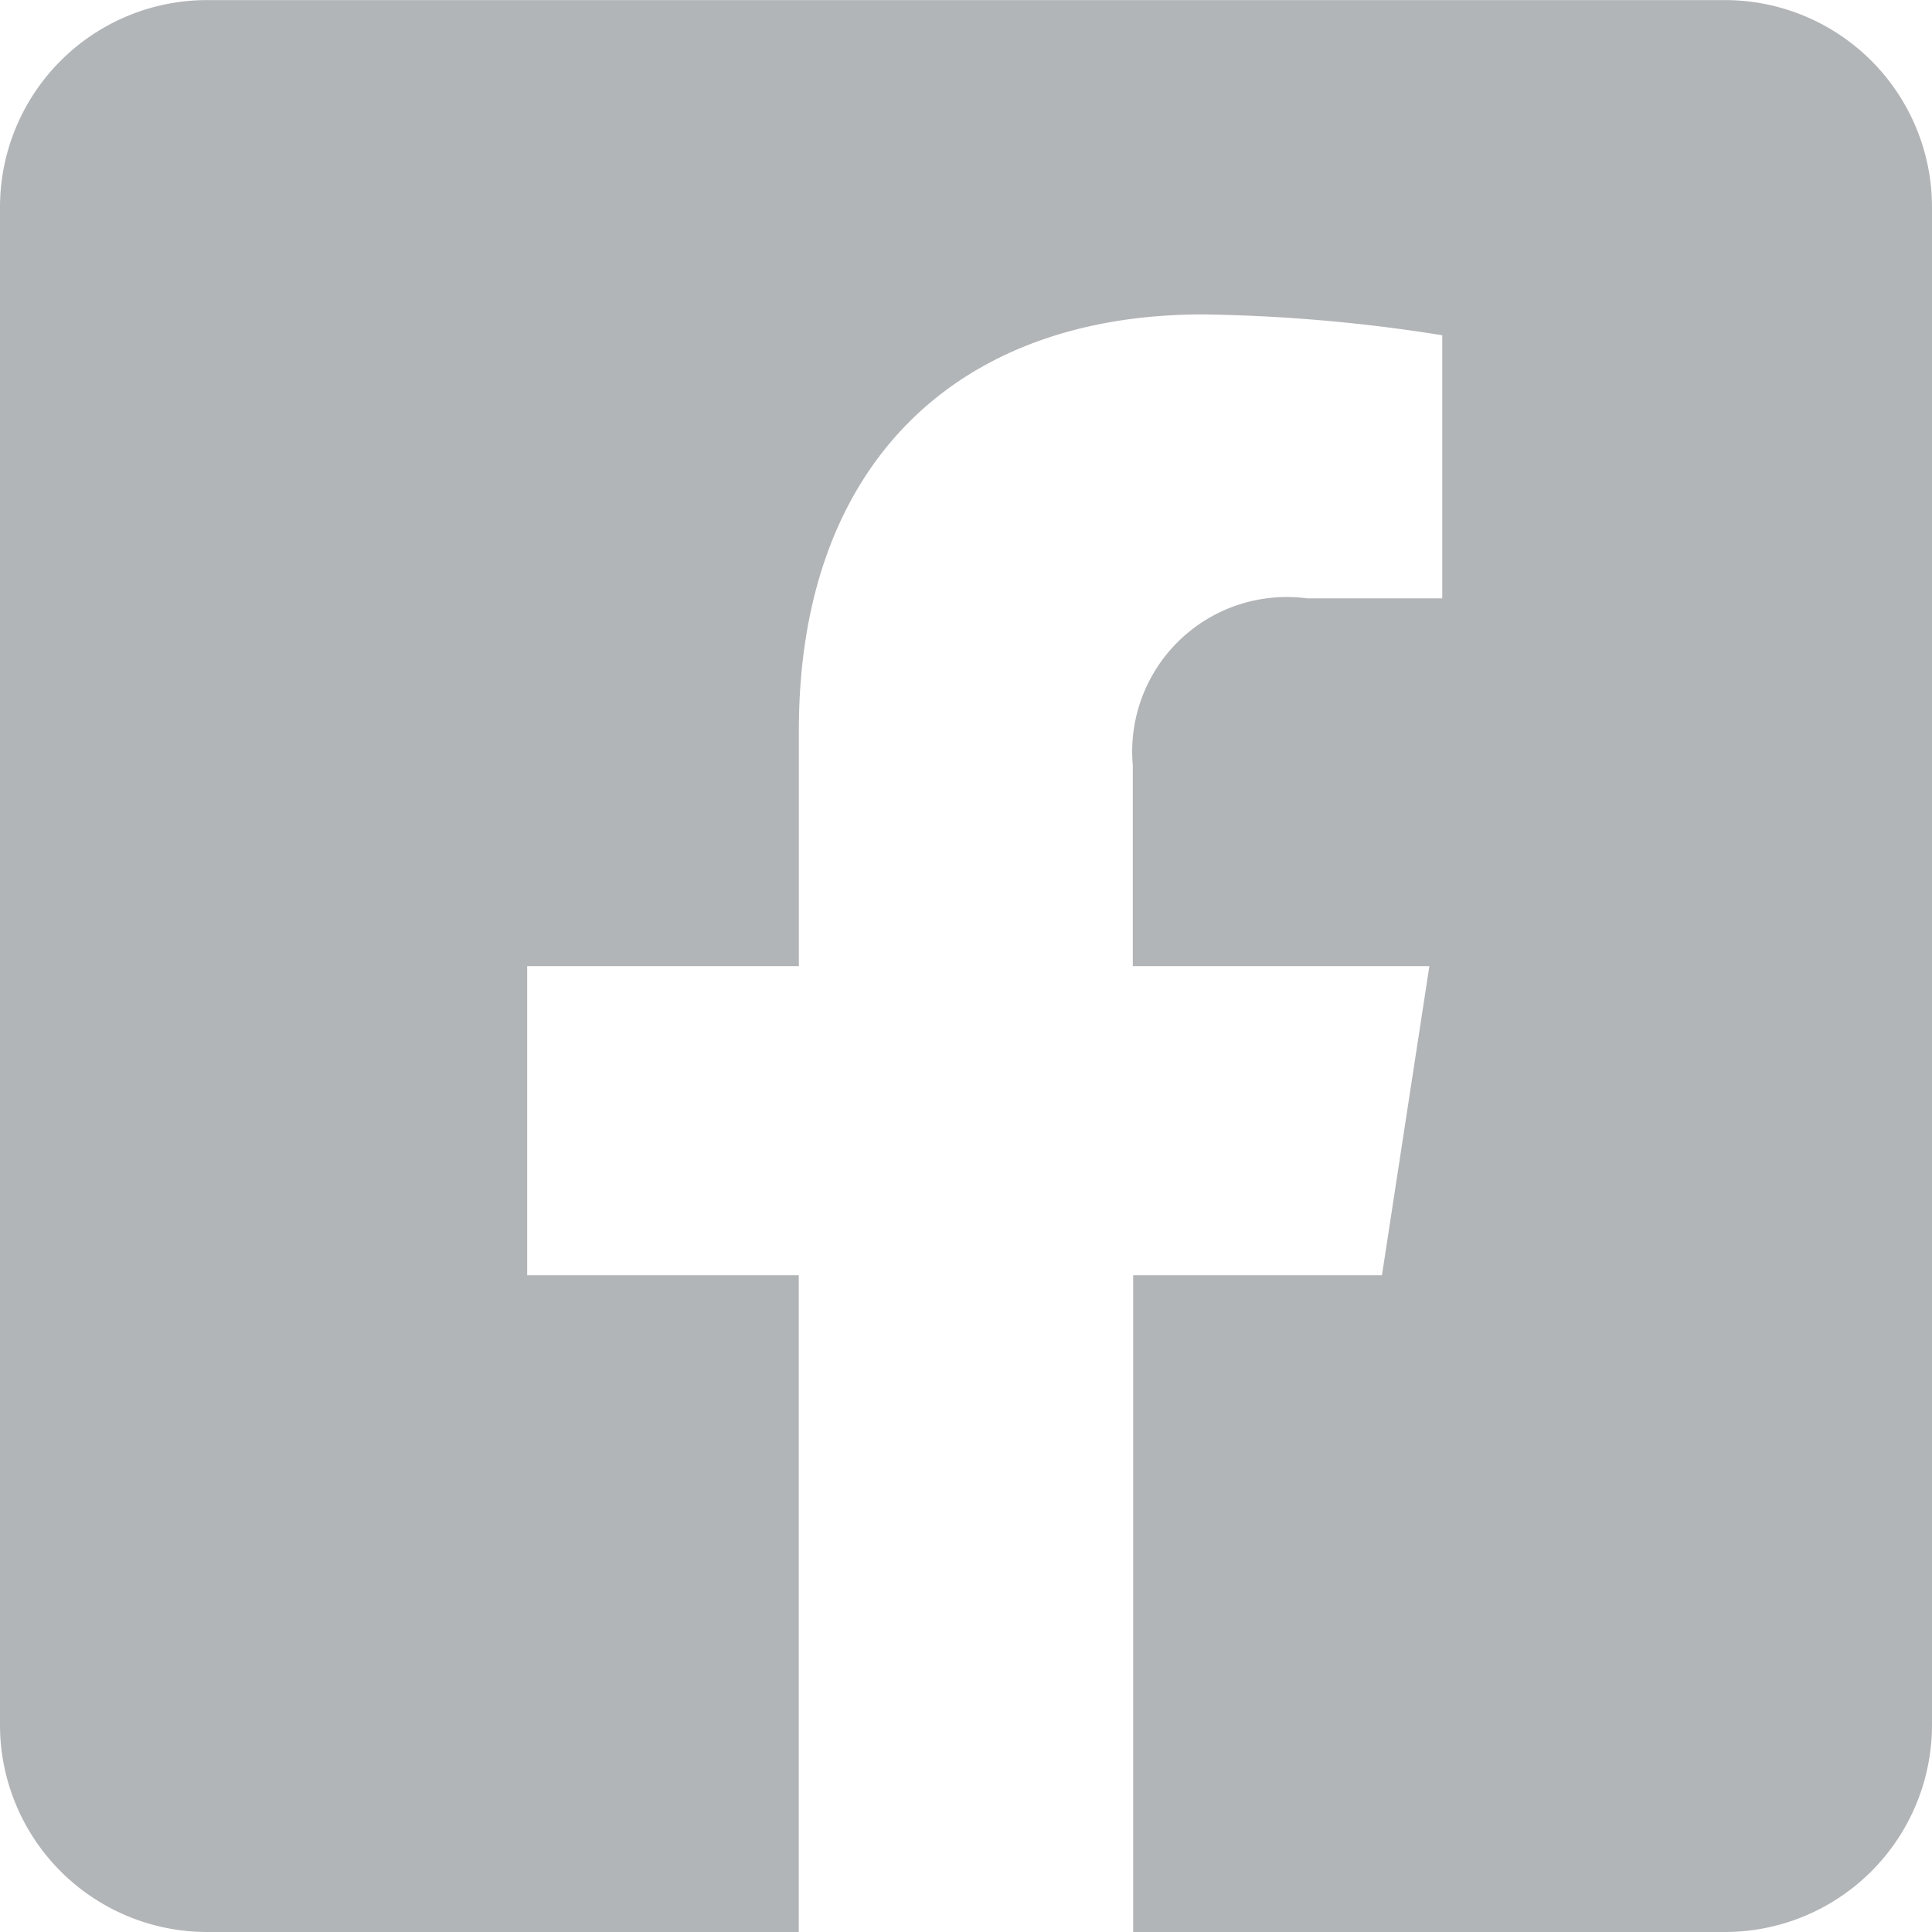 <svg xmlns="http://www.w3.org/2000/svg" width="21.875" height="21.875" viewBox="0 0 21.875 21.875">
  <path id="Path_296" data-name="Path 296" d="M19.531-20.312H2.344A2.345,2.345,0,0,0,0-17.969V-.781A2.345,2.345,0,0,0,2.344,1.562h6.7V-5.874H5.969v-3.5H9.045v-2.668c0-3.035,1.807-4.711,4.574-4.711a18.638,18.638,0,0,1,2.711.236v2.979H14.8a1.75,1.75,0,0,0-1.974,1.891v2.273h3.358l-.537,3.5H12.83V1.562h6.7A2.345,2.345,0,0,0,21.875-.781V-17.969A2.345,2.345,0,0,0,19.531-20.312Z" transform="translate(0 20.313)" fill="#b2b5b7"/>
</svg>
